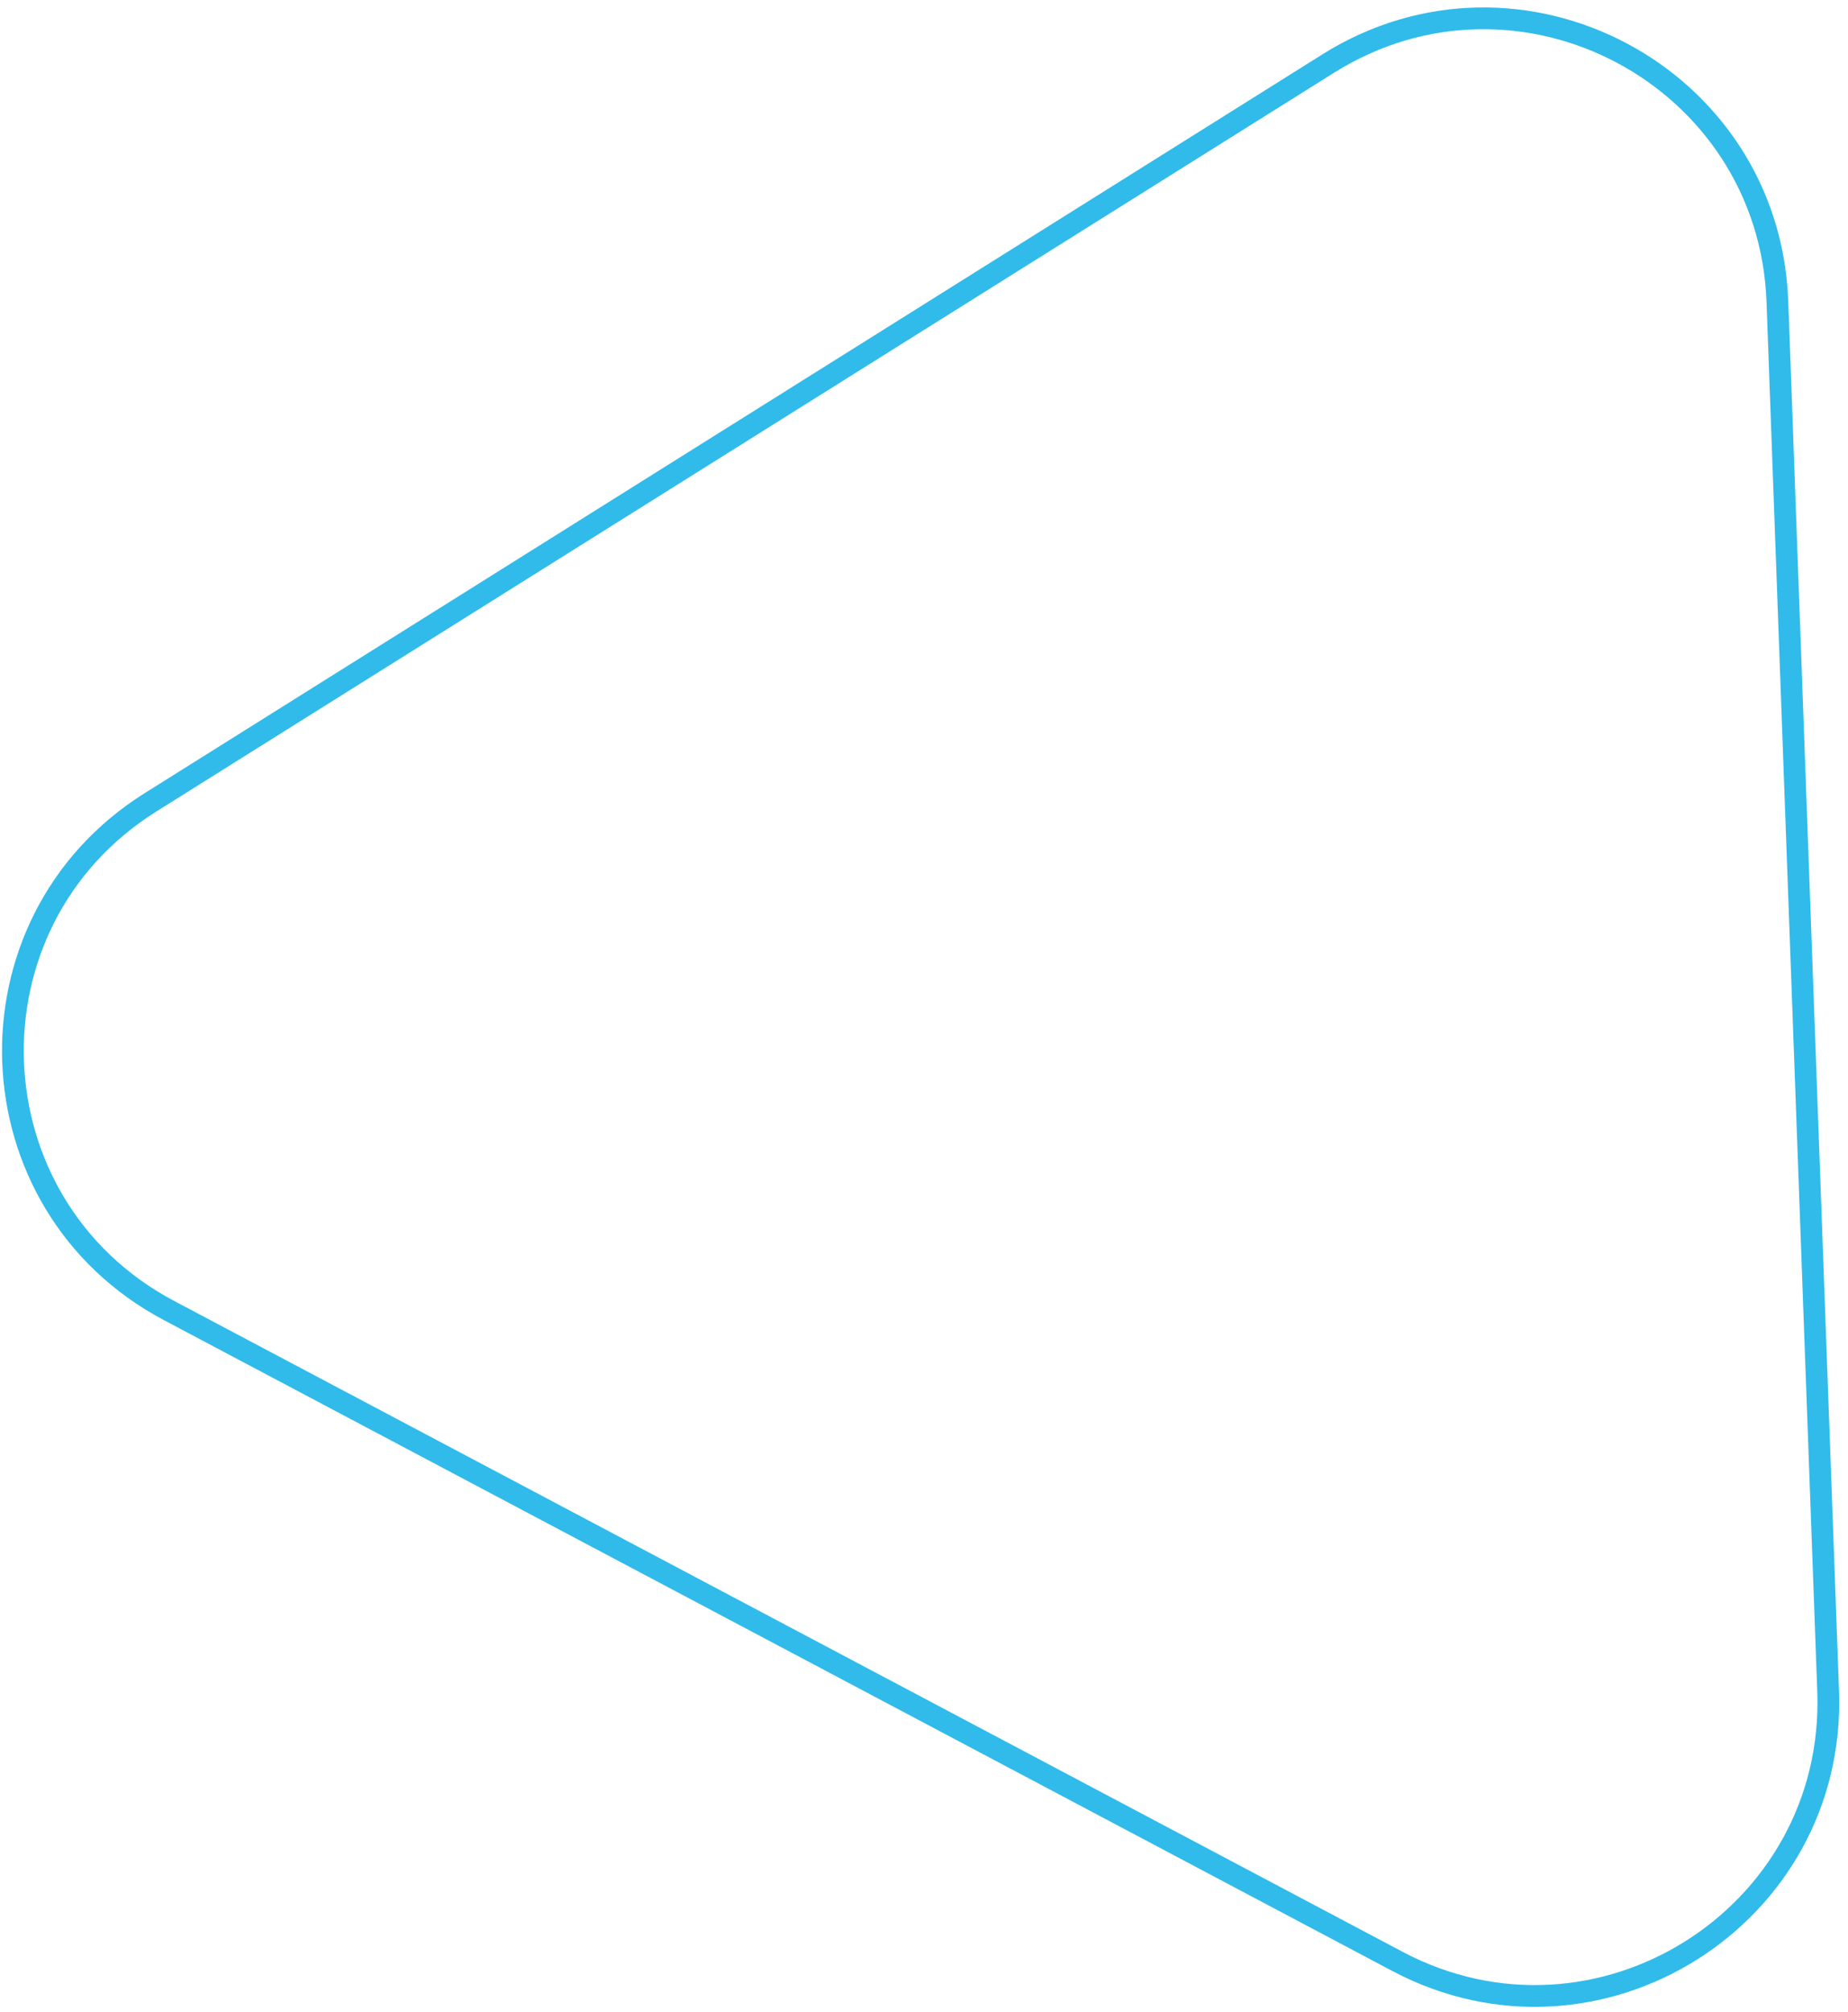<?xml version="1.0" encoding="UTF-8"?> <svg xmlns="http://www.w3.org/2000/svg" width="170" height="185" viewBox="0 0 170 185" fill="none"> <path d="M168.173 155.528C168.931 176.299 146.921 190.102 128.553 180.374L15.549 120.52C-2.818 110.792 -3.767 84.829 13.842 73.786L122.179 5.848C139.787 -5.194 162.747 6.966 163.505 27.737L168.173 155.528Z" stroke="#30BBEA" stroke-width="2"></path> </svg> 